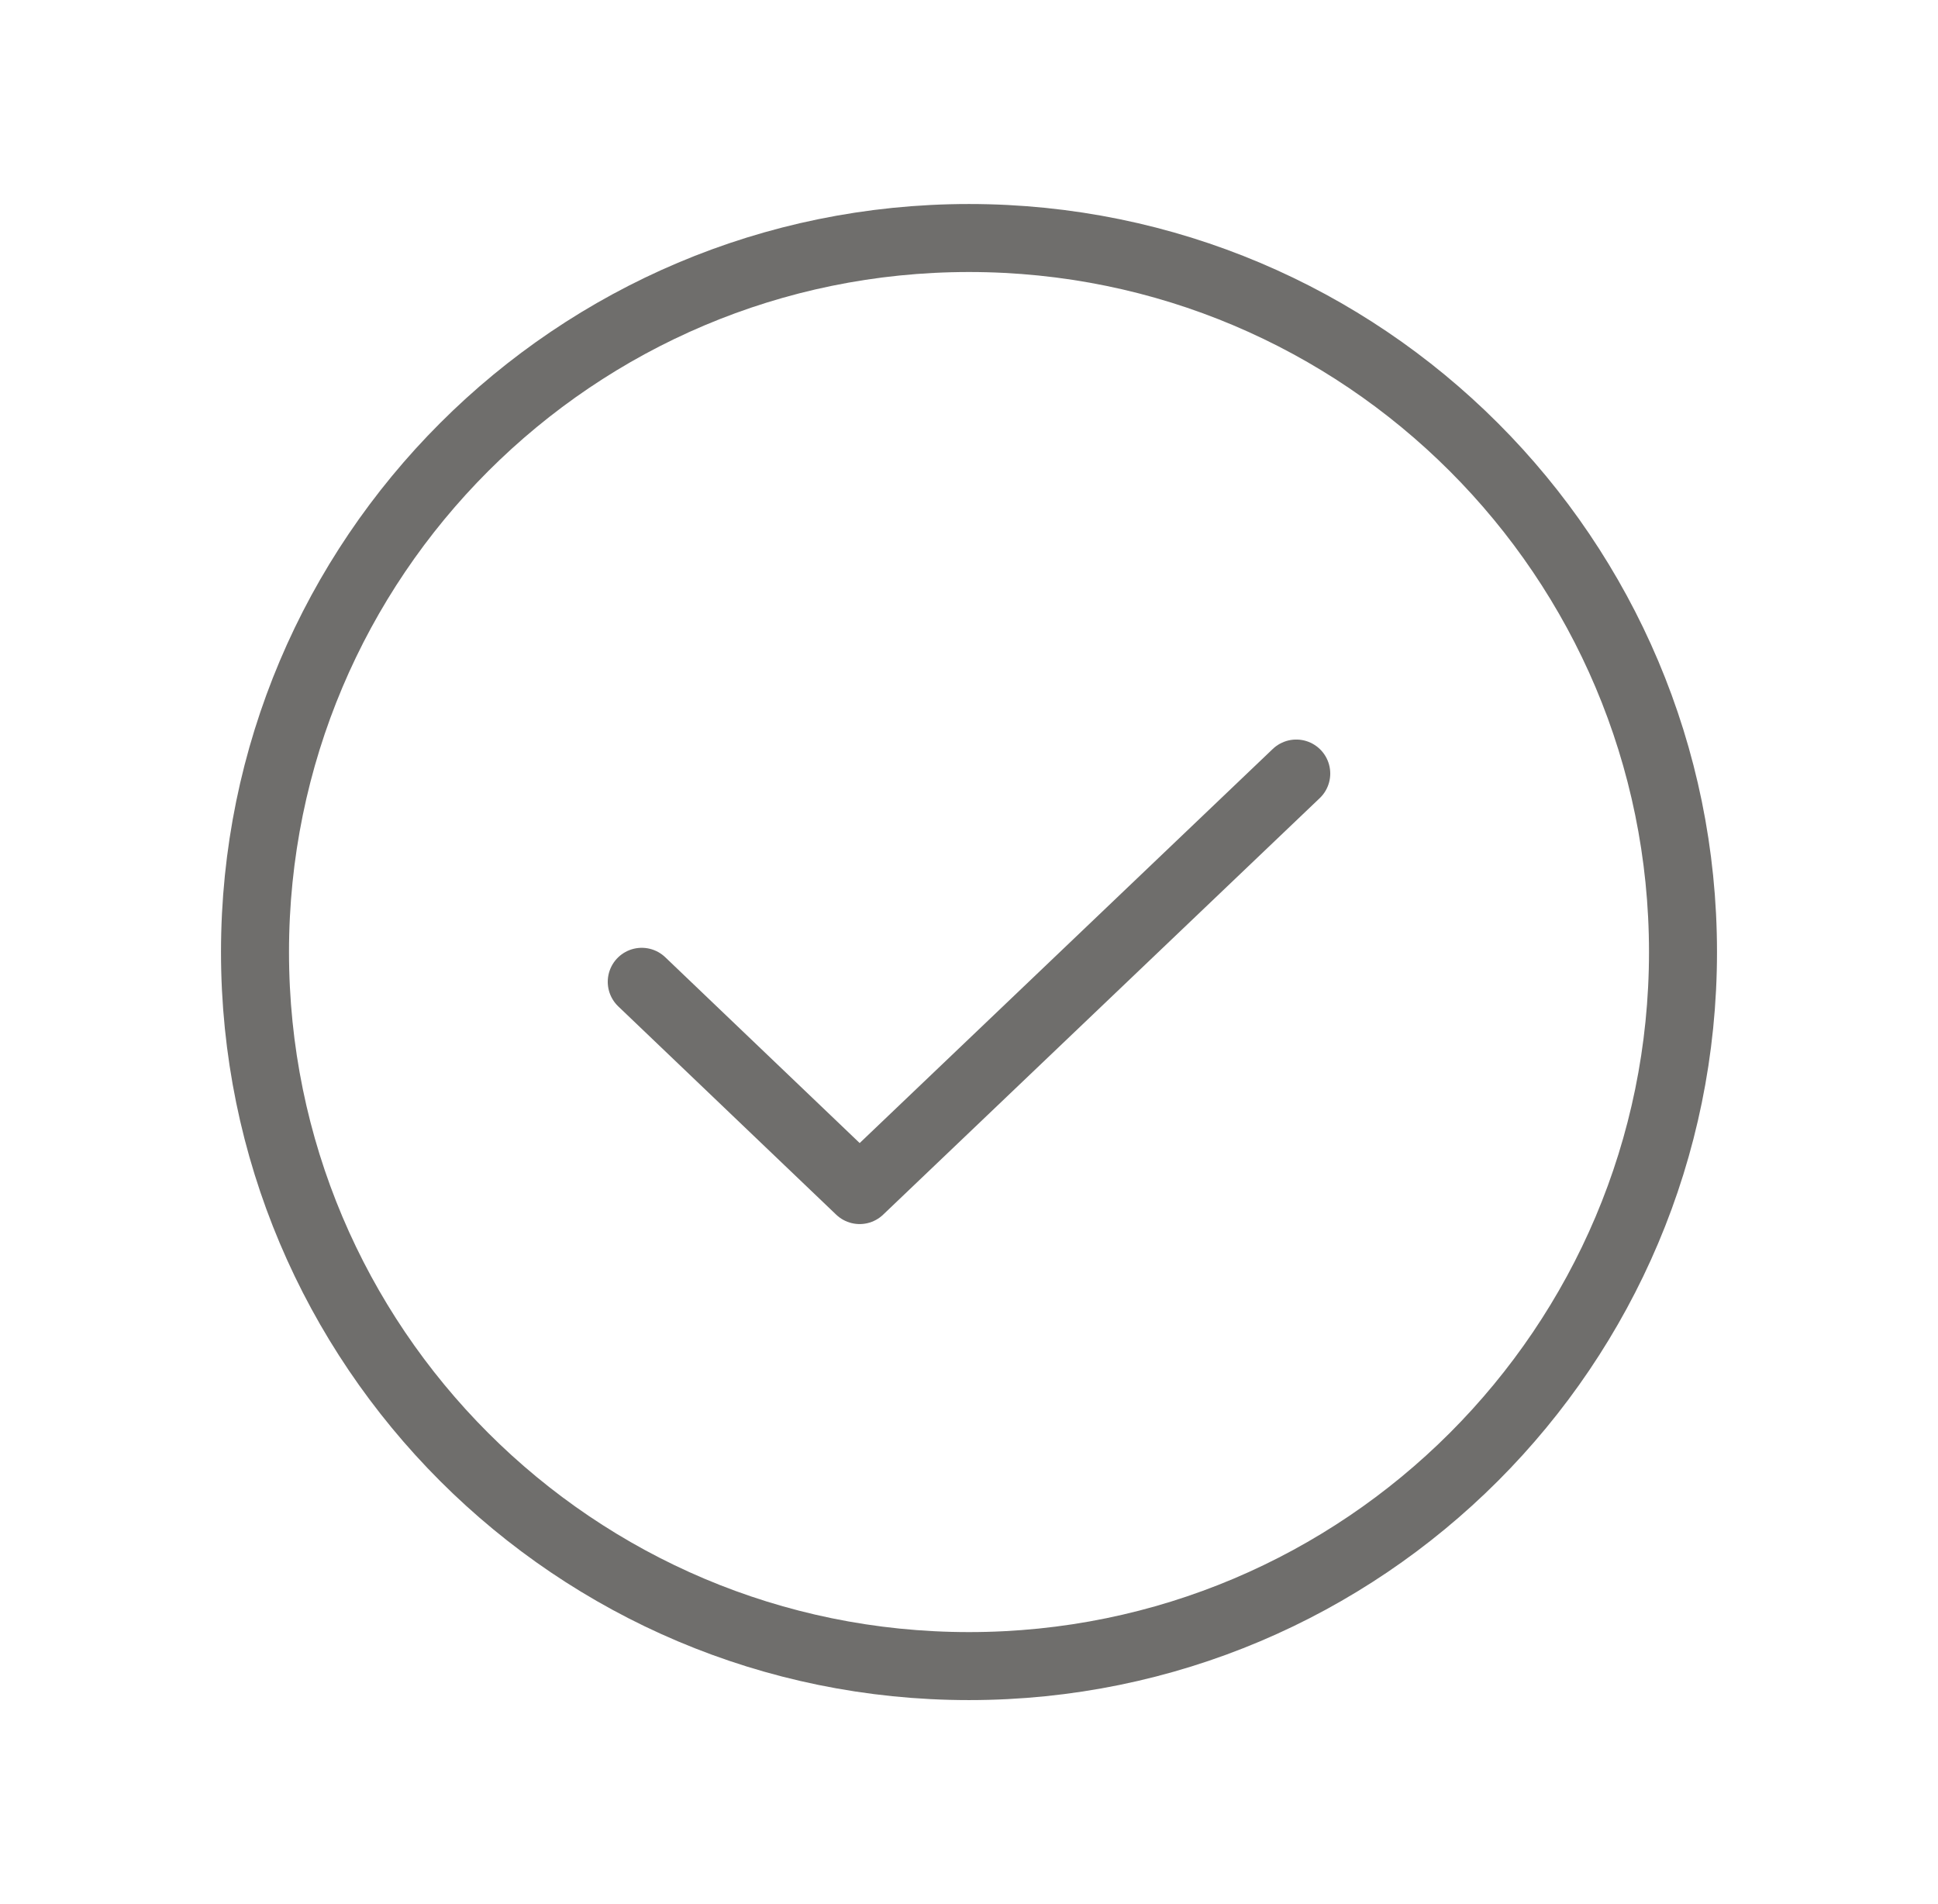 <svg width="57" height="56" viewBox="0 0 57 56" fill="none" xmlns="http://www.w3.org/2000/svg">
<path d="M38.125 22.75L25.284 35L18.875 28.875" stroke="#6F6E6C" stroke-width="2" stroke-linecap="round" stroke-linejoin="round"/>
<path d="M28.5 49C40.098 49 49.5 39.598 49.5 28C49.5 16.402 40.098 7 28.5 7C16.902 7 7.5 16.402 7.5 28C7.5 39.598 16.902 49 28.5 49Z" stroke="#6F6E6C" stroke-width="2" stroke-linecap="round" stroke-linejoin="round"/>
</svg>
